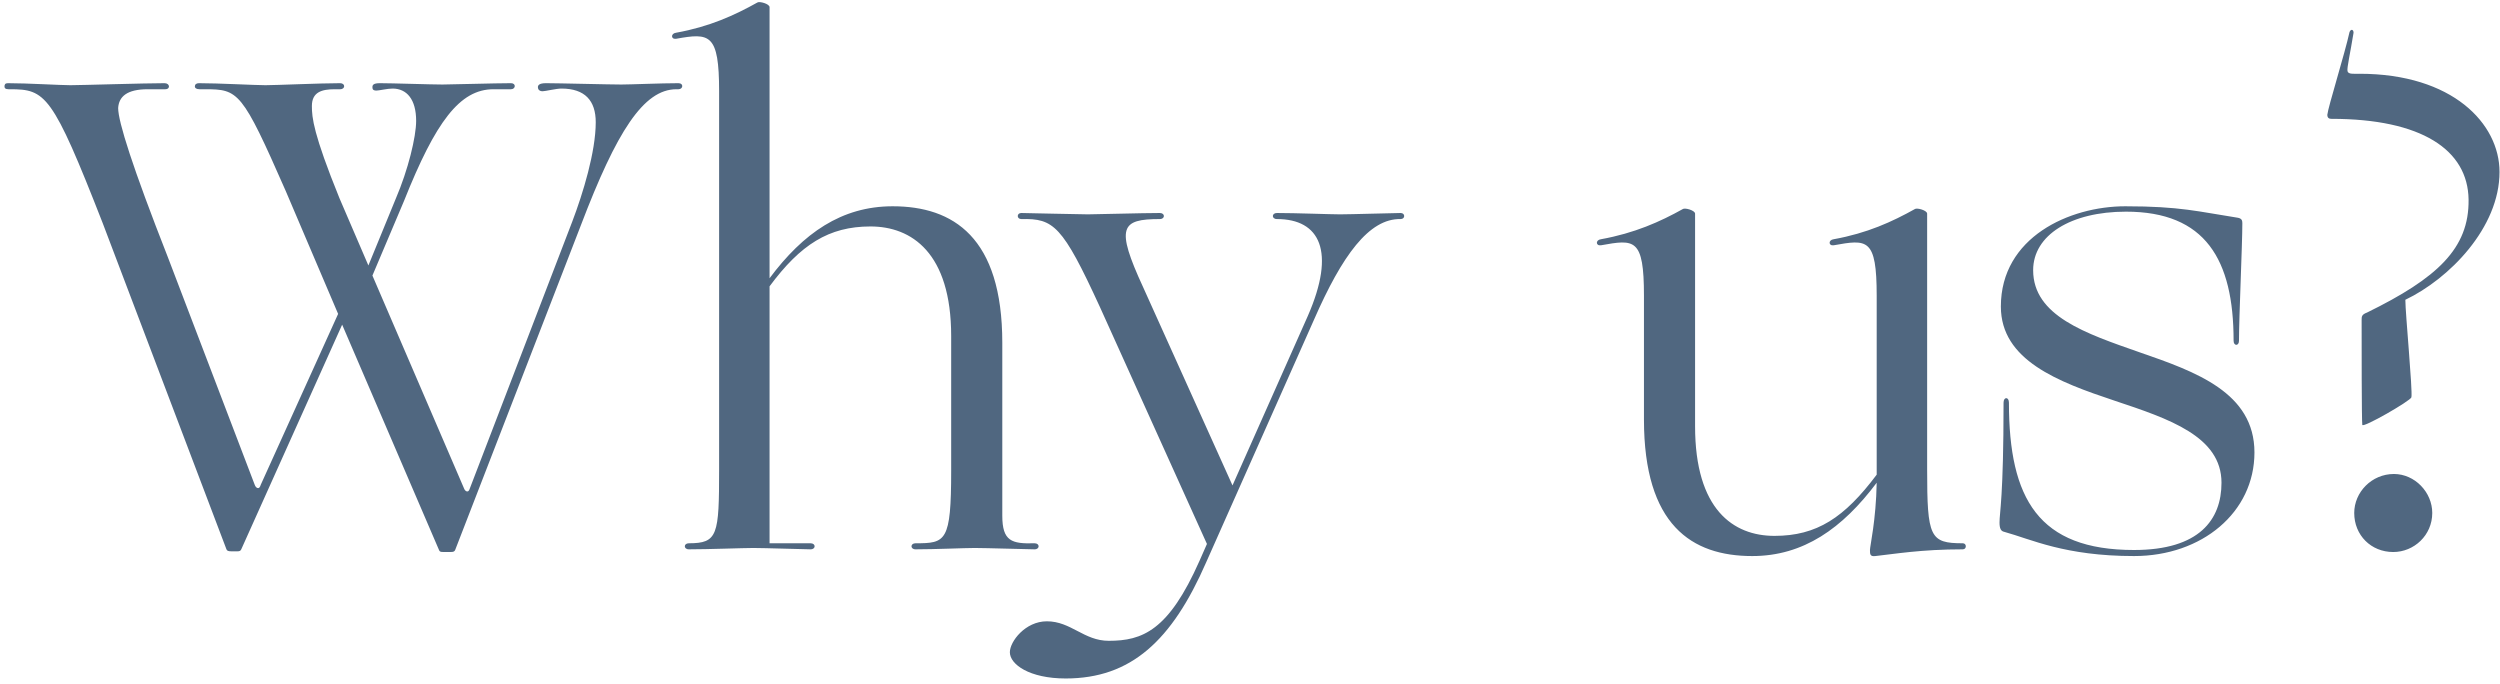 <?xml version="1.0" encoding="UTF-8"?> <svg xmlns="http://www.w3.org/2000/svg" width="223" height="61" viewBox="0 0 223 61" fill="none"> <path d="M23.26 43.24C23.2 43.42 23.14 43.54 23.02 43.54C22.9 43.54 22.78 43.42 22.72 43.24L14.98 22.96C11.8 14.86 10.54 10.84 10.54 9.64C10.6 8.62 11.32 7.96 13.18 7.96H14.74C15.22 7.96 15.16 7.42 14.68 7.42C12.94 7.42 7.18 7.6 6.28 7.6C5.38 7.6 2.44 7.42 0.7 7.42C0.46 7.42 0.4 7.54 0.4 7.72C0.4 7.84 0.46 7.96 0.76 7.96H0.88C4.06 7.96 4.66 8.38 9.16 19.9L20.2 49C20.26 49.12 20.32 49.18 20.68 49.18H21.16C21.4 49.18 21.46 49.12 21.52 49L30.52 28.96L39.16 49.06C39.22 49.18 39.22 49.24 39.58 49.24H40.18C40.48 49.24 40.54 49.18 40.6 49.06L51.82 20.08C55 11.74 57.4 7.96 60.34 7.96H60.52C60.94 7.96 61 7.42 60.52 7.42C59.02 7.42 56.2 7.54 55.42 7.54C54.4 7.54 49.78 7.42 48.7 7.42C48.1 7.42 47.98 7.6 47.98 7.78C47.98 7.96 48.1 8.14 48.4 8.14C48.64 8.14 49.6 7.9 50.08 7.9C52.18 7.9 53.14 8.98 53.14 10.9C53.14 13.54 52 17.26 51.04 19.78L41.92 43.54C41.86 43.72 41.8 43.84 41.68 43.84C41.56 43.84 41.44 43.72 41.38 43.54L33.22 24.58L36.04 17.92C38.86 10.84 41.02 7.96 44.02 7.96H45.58C46 7.96 46.06 7.42 45.58 7.42C44.14 7.42 40.24 7.54 39.46 7.54C38.5 7.54 34.96 7.42 33.88 7.42C33.28 7.42 33.22 7.6 33.22 7.78C33.22 7.96 33.28 8.08 33.58 8.08C33.82 8.08 34.54 7.9 35.02 7.9C36.28 7.9 37.12 8.86 37.12 10.78C37.12 12.22 36.4 15.16 35.32 17.68L32.86 23.68L30.28 17.68C27.94 11.92 27.82 10.48 27.82 9.46C27.82 8.2 28.72 7.96 29.86 7.96H30.34C30.82 7.96 30.82 7.42 30.34 7.42C28.6 7.42 24.58 7.6 23.68 7.6C22.78 7.6 19.48 7.42 17.74 7.42C17.5 7.42 17.38 7.54 17.38 7.72C17.38 7.84 17.5 7.96 17.8 7.96H18.28C21.28 7.96 21.58 8.14 25.48 17.02L30.16 28L23.26 43.24ZM67.205 48.88C68.165 48.88 71.825 49 72.305 49C72.785 49 72.785 48.46 72.305 48.46H68.645V25.54C71.405 21.82 73.925 20.2 77.645 20.2C81.305 20.2 84.845 22.54 84.845 29.98V41.98C84.845 48.34 84.365 48.46 81.665 48.46C81.185 48.46 81.185 49 81.665 49C83.405 49 86.045 48.88 86.945 48.88C87.905 48.88 91.805 49 92.285 49C92.765 49 92.765 48.46 92.285 48.46C90.245 48.52 89.405 48.28 89.405 46V30.58C89.405 21.16 85.025 18.4 79.625 18.4C75.065 18.4 71.645 20.8 68.645 24.82V0.64C68.645 0.34 67.745 0.1 67.565 0.22C65.525 1.36 63.305 2.38 60.305 2.92C59.825 2.98 59.825 3.52 60.305 3.46C63.305 2.92 64.145 2.98 64.145 8.14V41.86C64.145 47.74 64.025 48.46 61.445 48.46C60.965 48.46 60.965 49 61.445 49C63.185 49 66.305 48.88 67.205 48.88ZM98.899 57.16C96.679 57.16 95.539 55.42 93.379 55.42C91.459 55.42 90.079 57.22 90.079 58.18C90.079 59.26 91.819 60.52 95.059 60.52C100.879 60.52 104.539 57.16 107.599 50.14L117.199 28.54C119.719 22.78 122.119 19.48 124.939 19.54C125.359 19.54 125.359 19 124.939 19C124.459 19 120.439 19.12 119.539 19.12C118.699 19.12 115.579 19 113.899 19C113.419 19 113.419 19.54 113.899 19.54C117.739 19.54 119.179 22.42 116.659 28.18L109.939 43.3L101.959 25.6C99.499 20.26 99.979 19.54 103.459 19.54C103.939 19.54 103.939 19 103.459 19C101.839 19 97.879 19.12 97.039 19.12C96.139 19.12 91.579 19 91.099 19C90.679 19 90.679 19.54 91.099 19.54C93.979 19.48 94.759 20.08 98.119 27.4L107.659 48.52L106.999 50.02C104.239 56.26 101.899 57.16 98.899 57.16ZM146.641 37.42C146.641 46.84 150.901 49.6 156.301 49.6C160.861 49.6 164.341 47.14 167.401 43.06C167.341 46.42 166.801 48.7 166.801 49.06C166.801 49.42 166.801 49.66 167.281 49.6C168.961 49.42 171.361 49 175.081 49C175.441 49 175.441 48.46 175.081 48.46C172.141 48.46 171.901 47.92 171.901 41.86V19.06C171.901 18.76 171.001 18.52 170.821 18.64C168.781 19.78 166.561 20.8 163.561 21.34C163.081 21.4 163.081 21.94 163.561 21.88C166.561 21.34 167.401 21.22 167.401 26.38V42.34C164.521 46.18 162.061 47.8 158.281 47.8C154.621 47.8 151.201 45.46 151.201 38.02V19.06C151.201 18.76 150.301 18.52 150.121 18.64C148.081 19.78 145.801 20.8 142.801 21.34C142.321 21.4 142.321 21.94 142.801 21.88C145.801 21.34 146.641 21.22 146.641 26.38V37.42ZM178.477 27.34C178.477 32.14 183.577 34.06 188.617 35.74C193.477 37.36 198.157 38.92 198.157 43.06C198.157 46.36 196.177 49.06 190.357 49.06C181.837 49.06 179.197 44.5 179.197 35.92C179.197 35.38 178.717 35.38 178.717 35.92C178.717 44.38 178.357 45.7 178.357 46.6C178.357 47.14 178.477 47.38 178.777 47.44C181.177 48.1 184.177 49.6 190.357 49.6C196.417 49.6 201.097 45.7 201.097 40.36C201.097 35.02 195.877 33.16 190.837 31.42C186.037 29.74 181.357 28.18 181.357 24.1C181.357 20.98 184.717 18.88 189.637 18.88C196.717 18.88 199.237 23.14 199.237 30.4C199.237 30.88 199.717 30.88 199.717 30.4C199.717 28.3 200.017 21.82 200.017 19.9C200.017 19.66 199.957 19.48 199.597 19.42C196.117 18.88 194.497 18.4 189.577 18.4C184.597 18.4 178.477 21.16 178.477 27.34ZM209.997 45.76C209.997 47.74 211.497 49.24 213.477 49.24C215.337 49.24 216.957 47.74 216.957 45.76C216.957 43.9 215.397 42.28 213.537 42.28C211.557 42.28 209.997 43.9 209.997 45.76ZM210.657 28.54C210.657 30.58 210.657 37.54 210.717 37.9C210.777 38.2 215.037 35.74 215.097 35.44C215.217 34.84 214.557 27.94 214.557 26.74C218.457 24.88 222.957 20.32 222.957 15.34C222.957 11.02 218.757 6.58 210.477 6.58C209.937 6.58 209.457 6.64 209.397 6.34C209.337 6.04 209.637 4.78 209.937 2.92C209.937 2.62 209.697 2.56 209.577 2.86C209.157 4.78 207.657 9.58 207.597 10.24C207.597 10.54 207.777 10.6 207.957 10.6C215.997 10.6 220.137 13.36 220.197 17.8C220.257 22.18 217.377 24.82 211.137 27.88C210.657 28.06 210.657 28.24 210.657 28.54Z" fill="#506780"></path> </svg> 